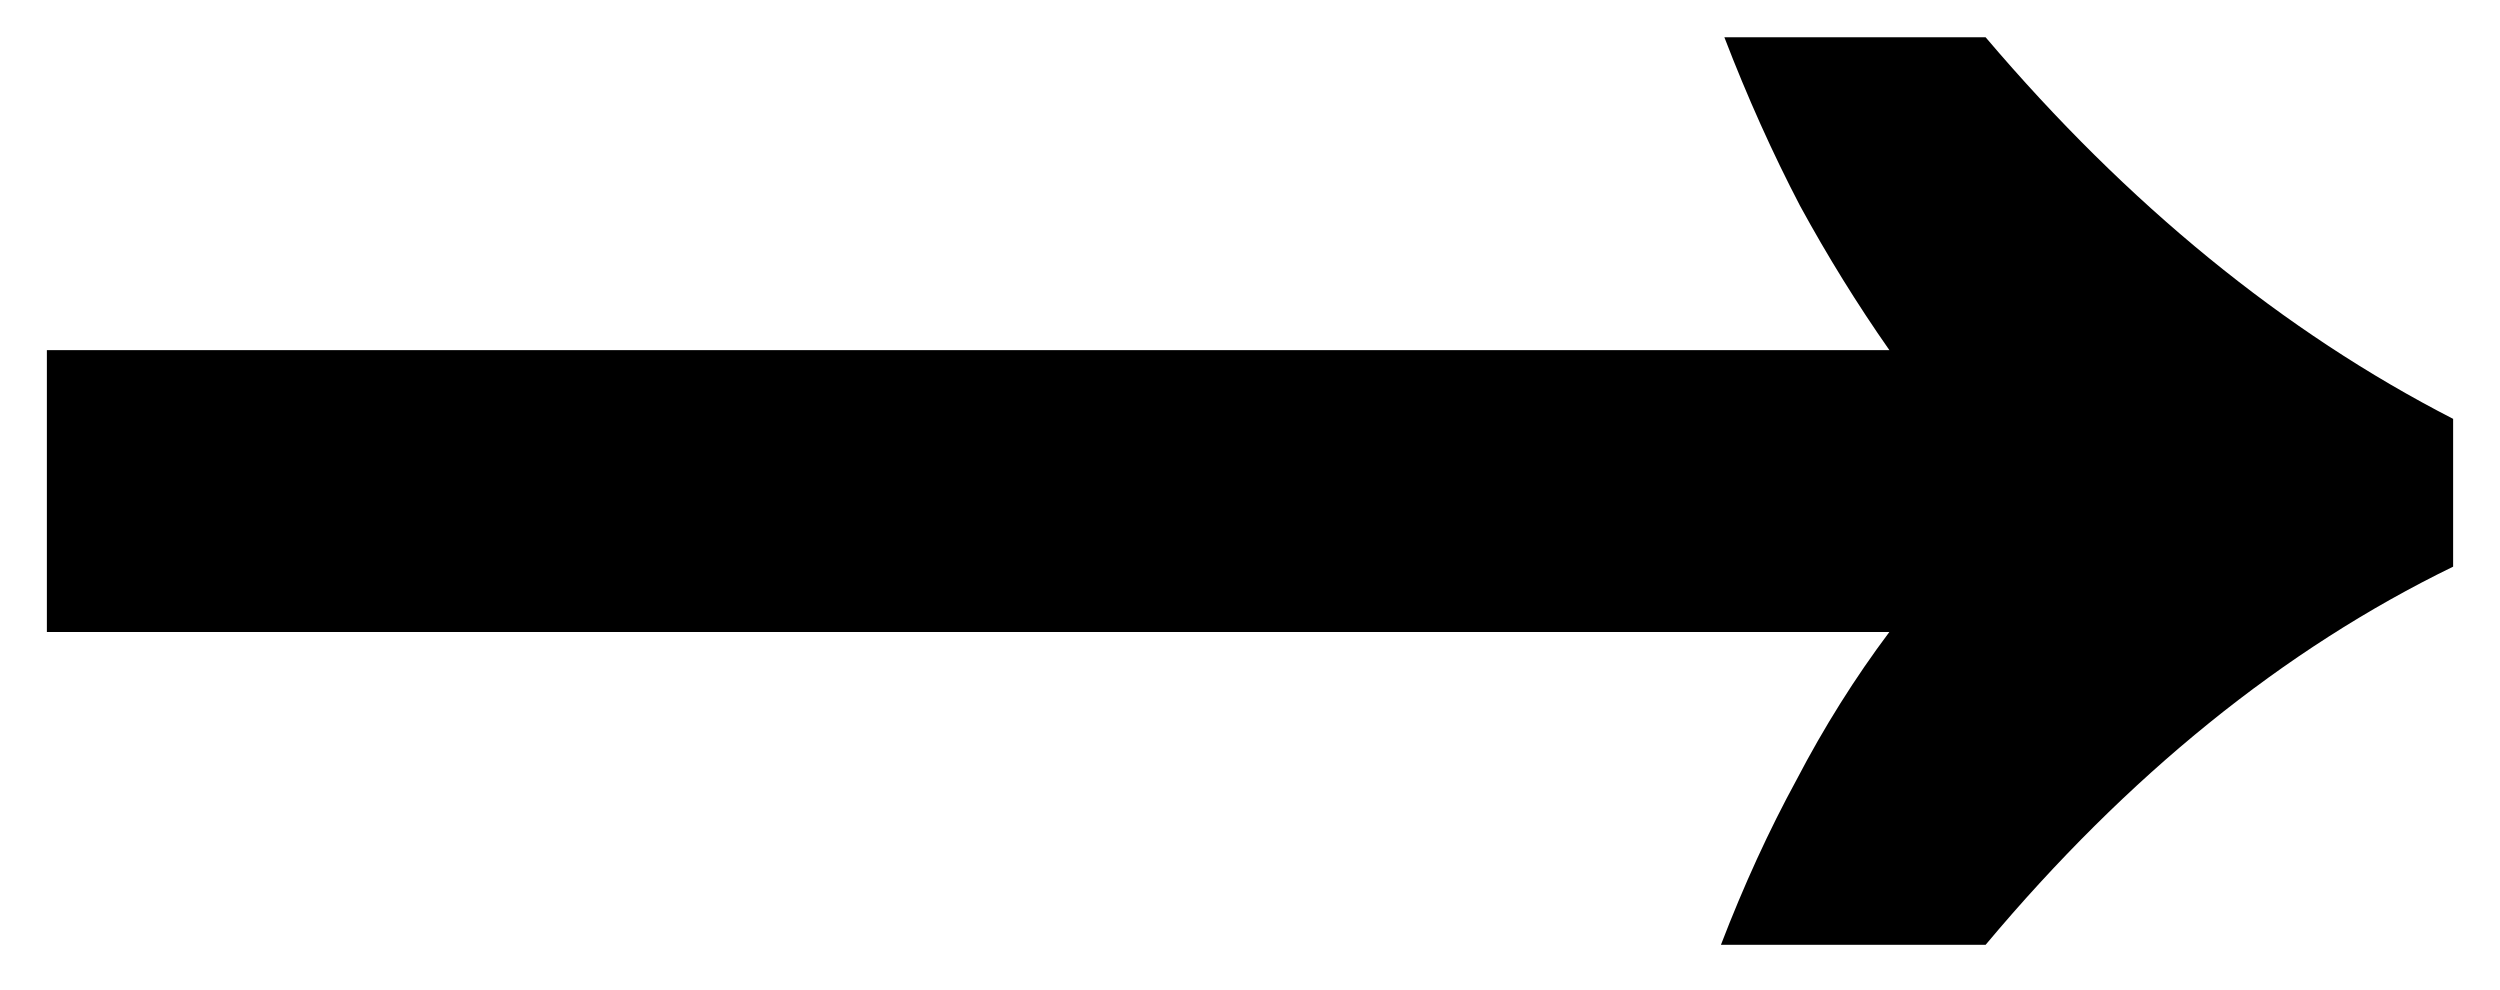 <svg xmlns="http://www.w3.org/2000/svg" width="48" height="19" viewBox="0 0 48 19" fill="none"><path d="M33.042 18.14C33.482 16.996 33.966 15.94 34.494 14.972C35.022 13.96 35.616 13.014 36.276 12.134H0.9V6.722H36.276C35.66 5.842 35.088 4.918 34.56 3.95C34.032 2.938 33.548 1.86 33.108 0.716H38.124C40.852 3.928 43.844 6.37 47.1 8.042V10.88C43.844 12.464 40.852 14.884 38.124 18.14H33.042Z" fill="black"></path></svg>